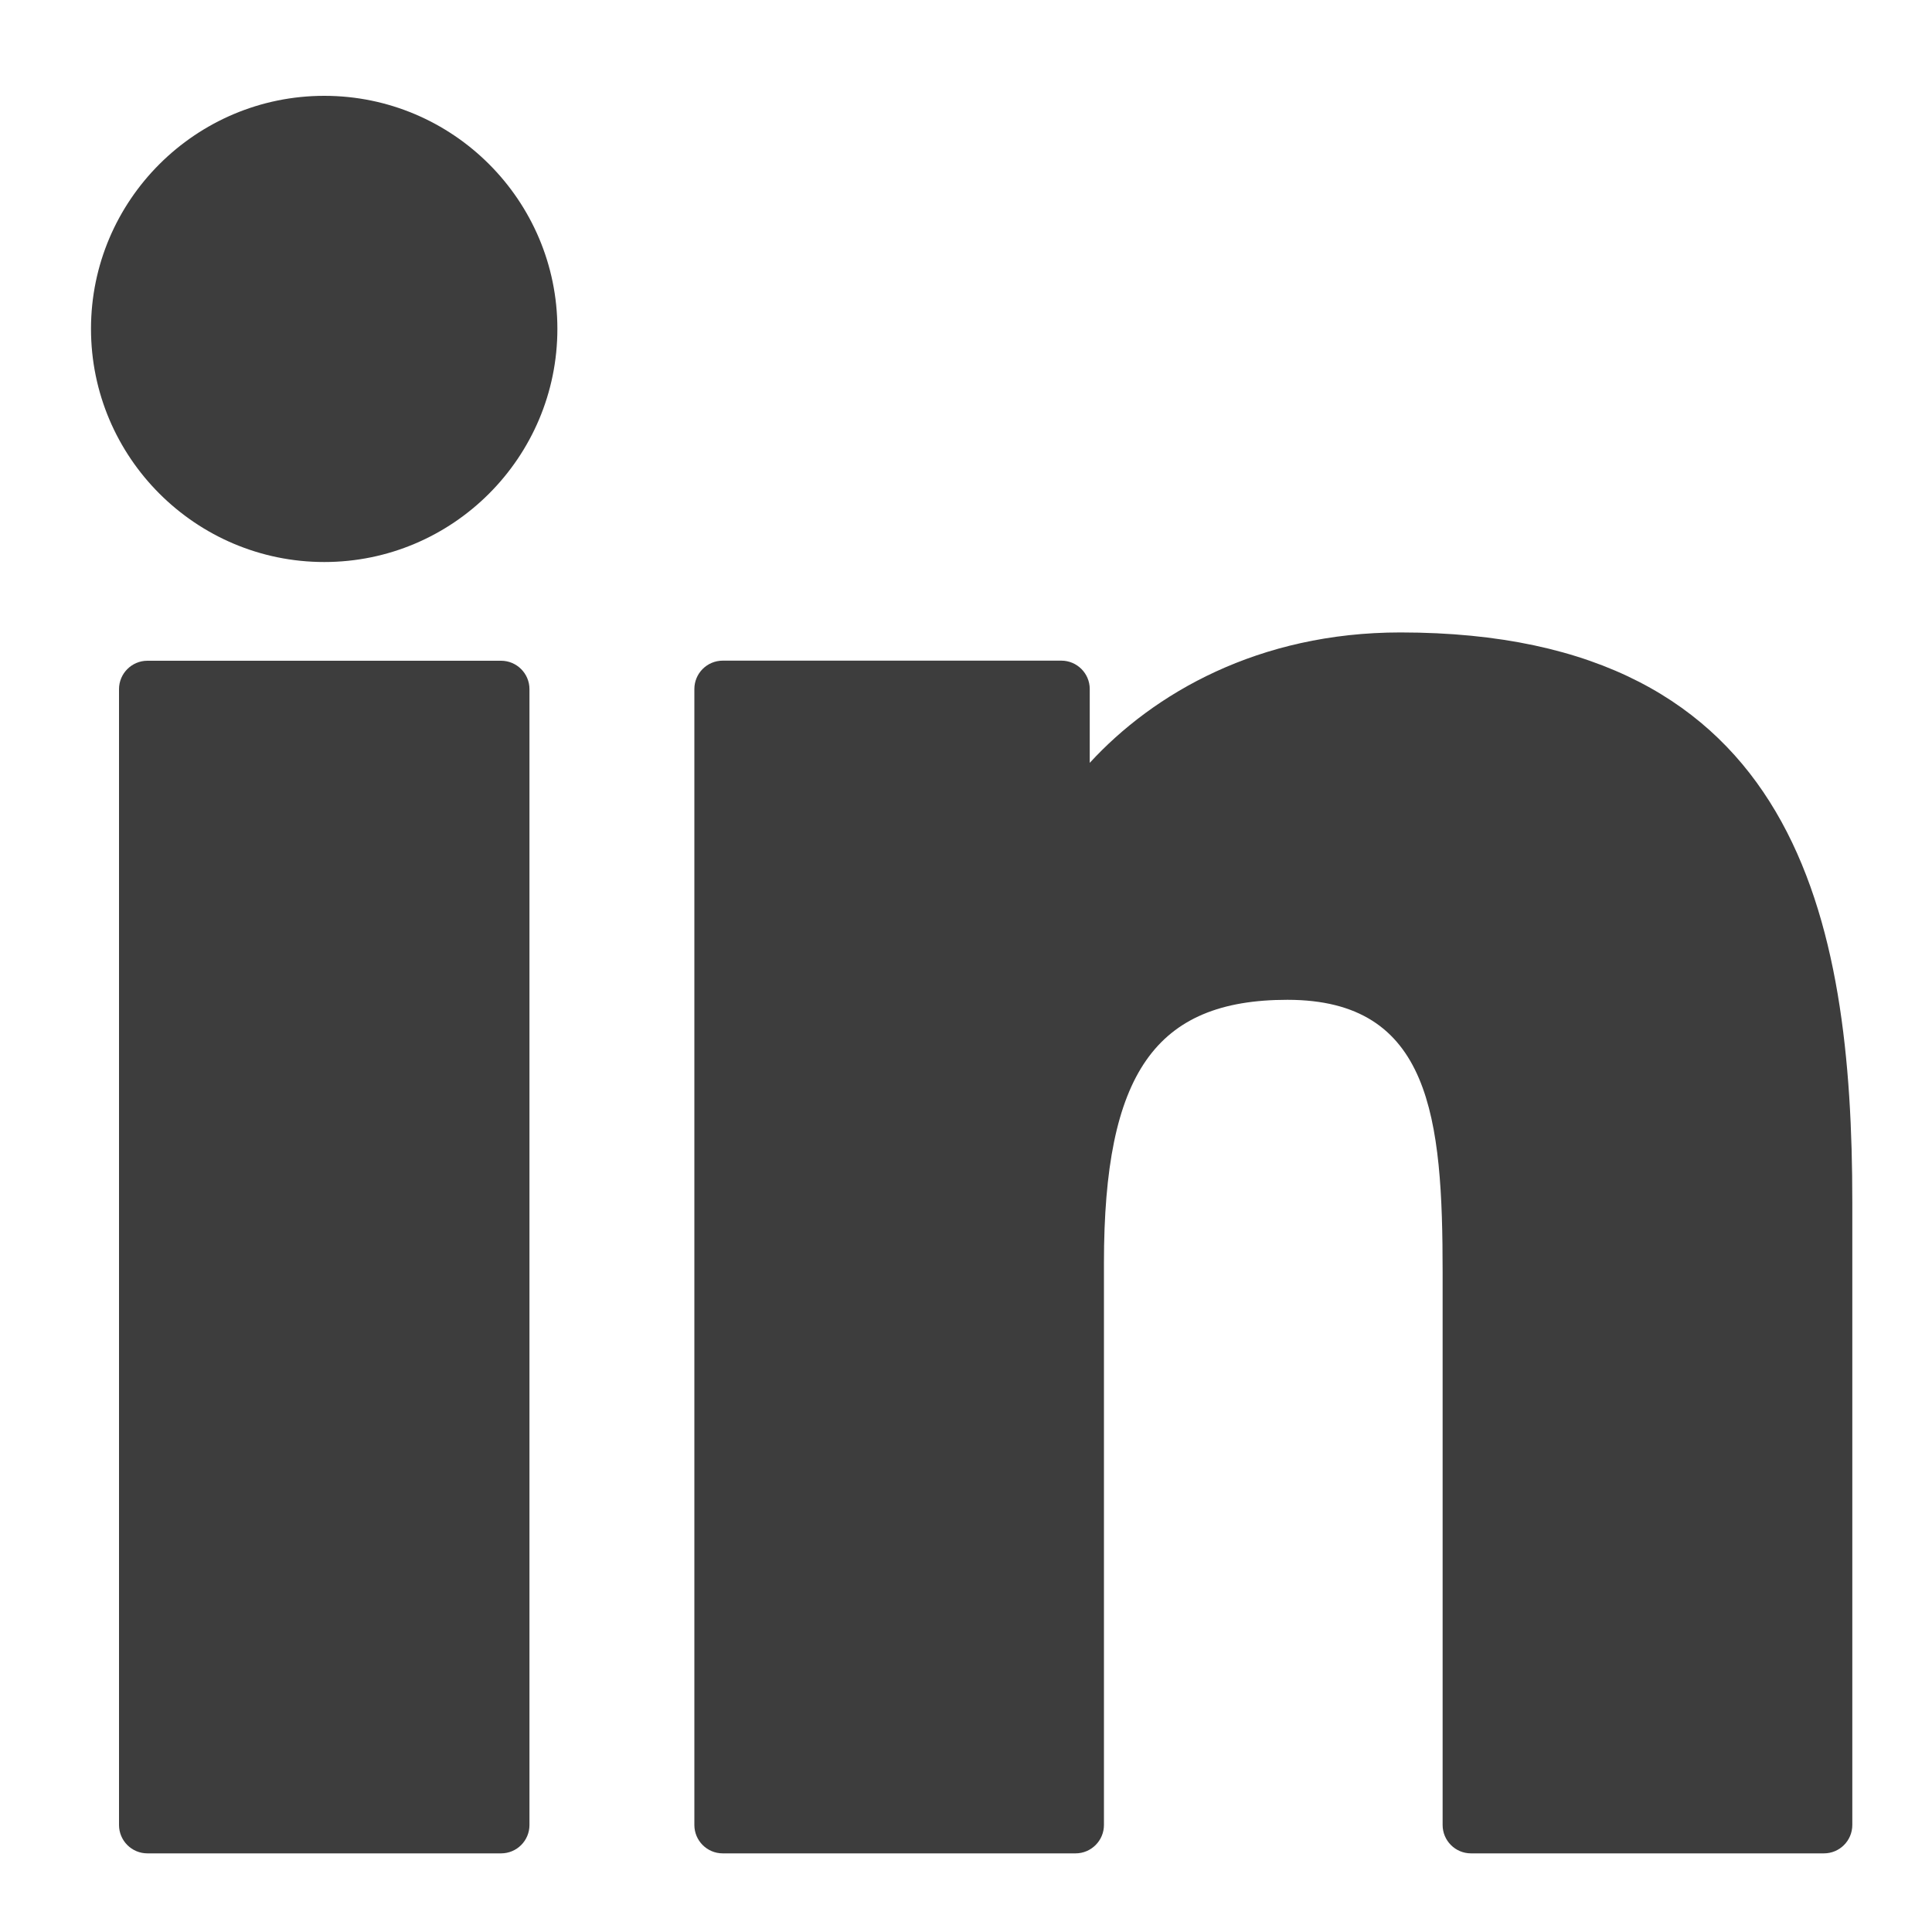 <svg width="20" height="20" viewBox="0 0 20 20" fill="none" xmlns="http://www.w3.org/2000/svg">
<path d="M5.187 6.84H1.526C1.364 6.84 1.232 6.972 1.232 7.134V18.892C1.232 19.055 1.364 19.186 1.526 19.186H5.187C5.349 19.186 5.481 19.055 5.481 18.892V7.134C5.481 6.972 5.349 6.84 5.187 6.84Z" fill="#3D3D3D"/>
<path d="M3.357 0.992C2.026 0.992 0.942 2.074 0.942 3.404C0.942 4.735 2.026 5.818 3.357 5.818C4.688 5.818 5.77 4.735 5.77 3.404C5.77 2.074 4.688 0.992 3.357 0.992Z" fill="#3D3D3D"/>
<path d="M14.497 6.547C13.027 6.547 11.94 7.179 11.281 7.897V7.133C11.281 6.971 11.149 6.839 10.987 6.839H7.482C7.319 6.839 7.188 6.971 7.188 7.133V18.892C7.188 19.054 7.319 19.186 7.482 19.186H11.134C11.296 19.186 11.428 19.054 11.428 18.892V13.074C11.428 11.114 11.96 10.35 13.327 10.35C14.815 10.35 14.934 11.574 14.934 13.175V18.892C14.934 19.054 15.065 19.186 15.228 19.186H18.881C19.044 19.186 19.175 19.054 19.175 18.892V12.442C19.175 9.527 18.619 6.547 14.497 6.547Z" fill="#3D3D3D"/>
</svg>
